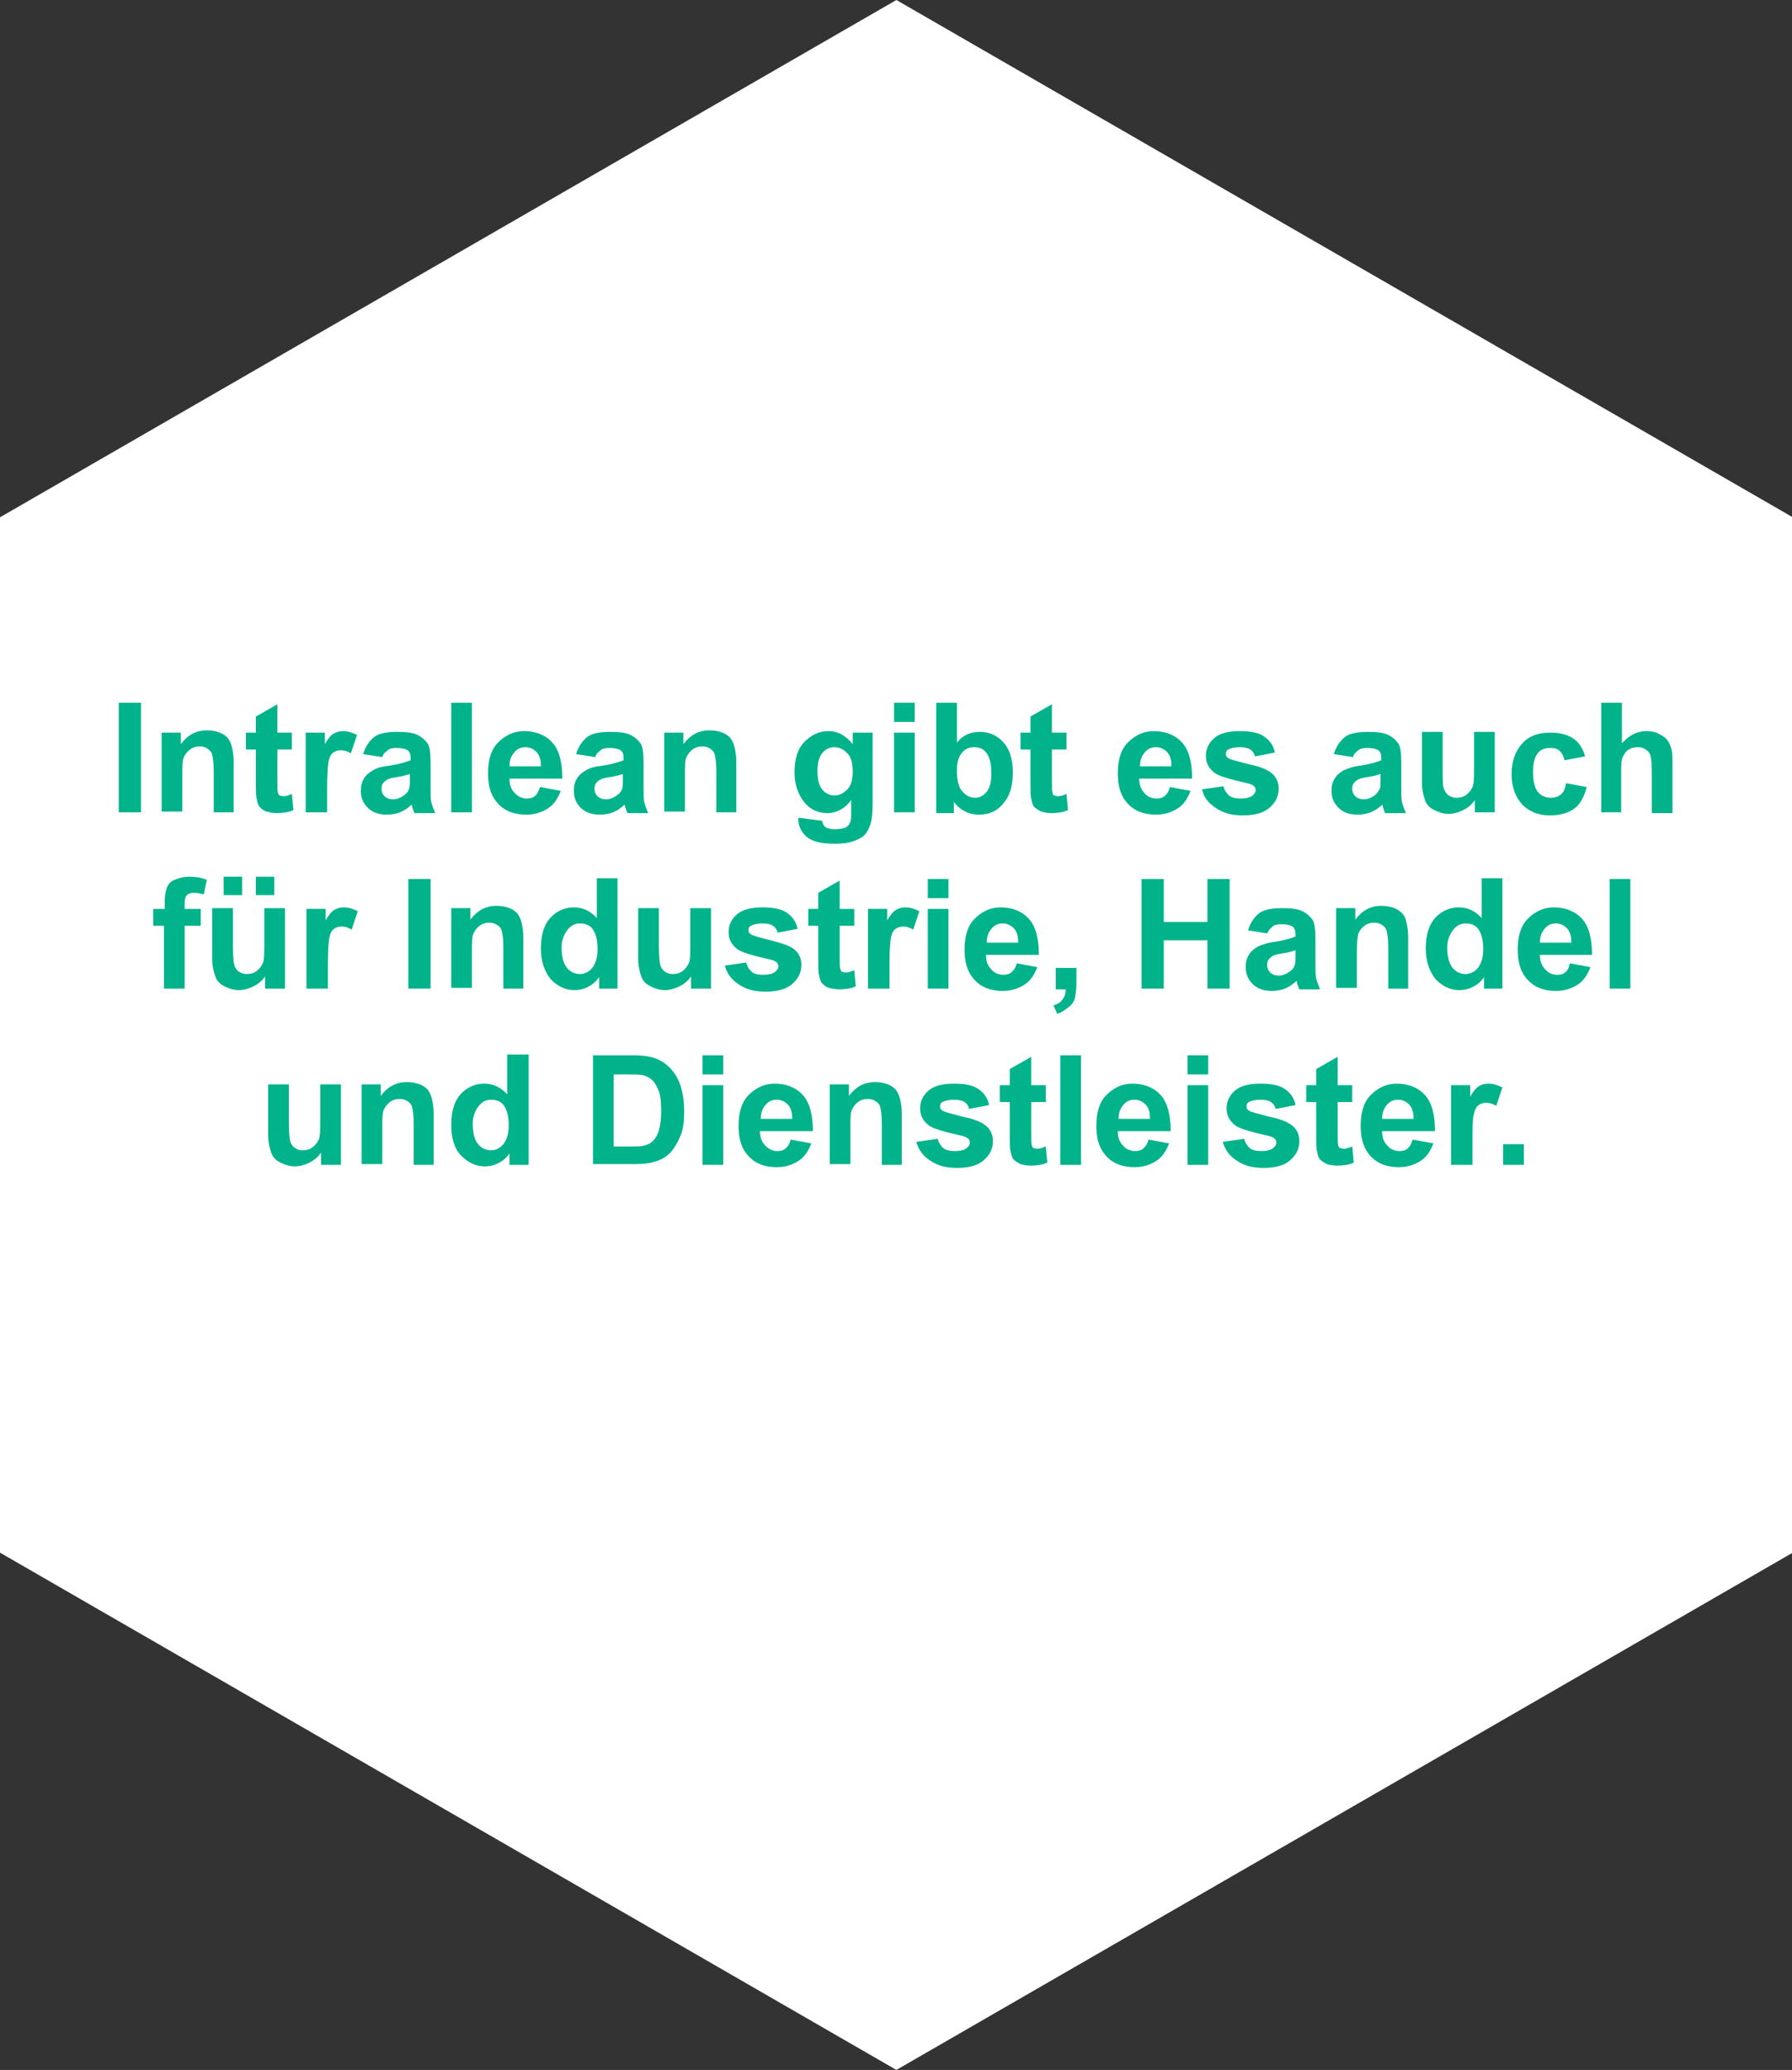 <?xml version="1.0" encoding="utf-8"?>
<!-- Generator: Adobe Illustrator 25.4.0, SVG Export Plug-In . SVG Version: 6.00 Build 0)  -->
<svg version="1.1" id="Ebene_1" xmlns="http://www.w3.org/2000/svg" xmlns:xlink="http://www.w3.org/1999/xlink" x="0px" y="0px"
	 viewBox="0 0 233.9 270.1" style="enable-background:new 0 0 233.9 270.1;" xml:space="preserve">
<rect x="0" y="0" width="233.9" height="270.1" fill="#333333" stroke="none"/>
<style type="text/css">
	.st0{fill:#FFFFFF;}
	.st1{enable-background:new    ;}
	.st2{fill:#00B38A;}
</style>
<path id="Pfad_420" class="st0" d="M0,202.6V67.5L117,0l117,67.5v135.1l-117,67.5L0,202.6z"/>
<g class="st1">
	<path class="st2" d="M15.5,106V91.7h2.9V106H15.5z"/>
	<path class="st2" d="M30.6,106h-2.7v-5.3c0-1.1-0.1-1.8-0.2-2.2s-0.3-0.6-0.6-0.8s-0.6-0.3-1-0.3c-0.5,0-0.9,0.1-1.3,0.4
		s-0.6,0.6-0.8,1s-0.2,1.2-0.2,2.4v4.7h-2.7V95.6h2.5v1.5c0.9-1.2,2-1.8,3.4-1.8c0.6,0,1.2,0.1,1.7,0.3s0.9,0.5,1.1,0.8
		s0.4,0.7,0.5,1.2s0.2,1,0.2,1.8V106z"/>
	<path class="st2" d="M38.1,95.6v2.2h-1.9v4.2c0,0.8,0,1.3,0.1,1.5s0.1,0.3,0.2,0.3s0.3,0.1,0.5,0.1c0.3,0,0.6-0.1,1.1-0.3l0.2,2.1
		c-0.6,0.3-1.4,0.4-2.2,0.4c-0.5,0-0.9-0.1-1.3-0.2s-0.7-0.4-0.9-0.6s-0.3-0.6-0.4-1.1c-0.1-0.3-0.1-1-0.1-1.9v-4.5h-1.3v-2.2h1.3
		v-2.1l2.8-1.6v3.7H38.1z"/>
	<path class="st2" d="M42.6,106h-2.7V95.6h2.5v1.5c0.4-0.7,0.8-1.2,1.2-1.4s0.7-0.3,1.2-0.3c0.6,0,1.2,0.2,1.8,0.5l-0.8,2.4
		c-0.5-0.3-0.9-0.4-1.3-0.4c-0.4,0-0.7,0.1-1,0.3s-0.5,0.6-0.6,1.1s-0.2,1.7-0.2,3.5V106z"/>
	<path class="st2" d="M49.9,98.8l-2.5-0.4c0.3-1,0.8-1.7,1.4-2.2s1.7-0.7,3-0.7c1.2,0,2.1,0.1,2.7,0.4s1,0.7,1.3,1.1
		s0.4,1.3,0.4,2.5l0,3.2c0,0.9,0,1.6,0.1,2s0.3,0.9,0.5,1.4h-2.7c-0.1-0.2-0.2-0.5-0.3-0.8c0-0.2-0.1-0.3-0.1-0.3
		c-0.5,0.5-1,0.8-1.5,1s-1.1,0.3-1.7,0.3c-1.1,0-1.9-0.3-2.5-0.9s-0.9-1.3-0.9-2.2c0-0.6,0.1-1.1,0.4-1.6s0.7-0.8,1.2-1.1
		s1.2-0.5,2.2-0.6c1.3-0.2,2.2-0.5,2.7-0.7V99c0-0.5-0.1-0.9-0.4-1.1s-0.8-0.3-1.5-0.3c-0.5,0-0.9,0.1-1.1,0.3S50,98.3,49.9,98.8z
		 M53.5,101c-0.4,0.1-0.9,0.3-1.7,0.4s-1.3,0.3-1.5,0.5c-0.4,0.3-0.5,0.6-0.5,1c0,0.4,0.1,0.7,0.4,1s0.7,0.4,1.1,0.4
		c0.5,0,1-0.2,1.4-0.5c0.3-0.2,0.6-0.5,0.7-0.9c0.1-0.2,0.1-0.7,0.1-1.3V101z"/>
	<path class="st2" d="M58.9,106V91.7h2.7V106H58.9z"/>
	<path class="st2" d="M70.5,102.7l2.7,0.5c-0.4,1-0.9,1.8-1.7,2.3s-1.7,0.8-2.8,0.8c-1.8,0-3.1-0.6-4-1.8c-0.7-0.9-1-2.1-1-3.6
		c0-1.7,0.4-3.1,1.3-4s2-1.5,3.4-1.5c1.5,0,2.8,0.5,3.7,1.5s1.3,2.6,1.3,4.7h-6.9c0,0.8,0.2,1.4,0.7,1.9s1,0.7,1.6,0.7
		c0.4,0,0.8-0.1,1.1-0.4S70.3,103.2,70.5,102.7z M70.6,99.9c0-0.8-0.2-1.4-0.6-1.8s-0.9-0.6-1.4-0.6c-0.6,0-1.1,0.2-1.5,0.7
		s-0.6,1-0.6,1.8H70.6z"/>
	<path class="st2" d="M77.7,98.8l-2.5-0.4c0.3-1,0.8-1.7,1.4-2.2s1.7-0.7,3-0.7c1.2,0,2.1,0.1,2.7,0.4s1,0.7,1.3,1.1
		s0.4,1.3,0.4,2.5l0,3.2c0,0.9,0,1.6,0.1,2s0.3,0.9,0.5,1.4h-2.7c-0.1-0.2-0.2-0.5-0.3-0.8c0-0.2-0.1-0.3-0.1-0.3
		c-0.5,0.5-1,0.8-1.5,1s-1.1,0.3-1.7,0.3c-1.1,0-1.9-0.3-2.5-0.9s-0.9-1.3-0.9-2.2c0-0.6,0.1-1.1,0.4-1.6s0.7-0.8,1.2-1.1
		s1.2-0.5,2.2-0.6c1.3-0.2,2.2-0.5,2.7-0.7V99c0-0.5-0.1-0.9-0.4-1.1s-0.8-0.3-1.5-0.3c-0.5,0-0.9,0.1-1.1,0.3S77.8,98.3,77.7,98.8z
		 M81.3,101c-0.4,0.1-0.9,0.3-1.7,0.4s-1.3,0.3-1.5,0.5c-0.4,0.3-0.5,0.6-0.5,1c0,0.4,0.1,0.7,0.4,1s0.7,0.4,1.1,0.4
		c0.5,0,1-0.2,1.4-0.5c0.3-0.2,0.6-0.5,0.7-0.9c0.1-0.2,0.1-0.7,0.1-1.3V101z"/>
	<path class="st2" d="M96.2,106h-2.7v-5.3c0-1.1-0.1-1.8-0.2-2.2s-0.3-0.6-0.6-0.8s-0.6-0.3-1-0.3c-0.5,0-0.9,0.1-1.3,0.4
		s-0.6,0.6-0.8,1s-0.2,1.2-0.2,2.4v4.7h-2.7V95.6h2.5v1.5c0.9-1.2,2-1.8,3.4-1.8c0.6,0,1.2,0.1,1.7,0.3s0.9,0.5,1.1,0.8
		s0.4,0.7,0.5,1.2s0.2,1,0.2,1.8V106z"/>
	<path class="st2" d="M104.2,106.7l3.1,0.4c0.1,0.4,0.2,0.6,0.4,0.8c0.3,0.2,0.7,0.3,1.2,0.3c0.7,0,1.3-0.1,1.6-0.3
		c0.2-0.1,0.4-0.4,0.5-0.7c0.1-0.2,0.1-0.6,0.1-1.3v-1.5c-0.8,1.1-1.9,1.7-3.1,1.7c-1.4,0-2.5-0.6-3.3-1.8c-0.6-0.9-1-2.1-1-3.5
		c0-1.7,0.4-3.1,1.3-4s1.9-1.4,3.1-1.4c1.3,0,2.3,0.6,3.2,1.7v-1.5h2.6v9.3c0,1.2-0.1,2.1-0.3,2.7s-0.5,1.1-0.8,1.4
		s-0.9,0.6-1.5,0.8s-1.4,0.3-2.3,0.3c-1.8,0-3-0.3-3.7-0.9s-1.1-1.4-1.1-2.3C104.2,106.9,104.2,106.8,104.2,106.7z M106.7,100.6
		c0,1.1,0.2,1.9,0.6,2.4s1,0.8,1.6,0.8c0.7,0,1.2-0.3,1.7-0.8s0.7-1.3,0.7-2.3c0-1.1-0.2-1.9-0.7-2.4s-1-0.8-1.7-0.8
		c-0.7,0-1.2,0.3-1.6,0.8S106.7,99.6,106.7,100.6z"/>
	<path class="st2" d="M116.7,94.2v-2.5h2.7v2.5H116.7z M116.7,106V95.6h2.7V106H116.7z"/>
	<path class="st2" d="M122.2,106V91.7h2.7v5.2c0.8-1,1.8-1.4,3-1.4c1.3,0,2.3,0.5,3.1,1.4c0.8,0.9,1.2,2.2,1.2,3.9
		c0,1.8-0.4,3.1-1.3,4.1c-0.8,1-1.9,1.4-3.1,1.4c-0.6,0-1.2-0.1-1.8-0.4s-1.1-0.7-1.5-1.3v1.5H122.2z M124.9,100.6
		c0,1.1,0.2,1.9,0.5,2.4c0.5,0.7,1.1,1.1,1.9,1.1c0.6,0,1.1-0.3,1.5-0.8c0.4-0.5,0.6-1.3,0.6-2.4c0-1.2-0.2-2-0.6-2.6
		s-1-0.8-1.7-0.8c-0.7,0-1.2,0.3-1.6,0.8C125.1,98.8,124.9,99.5,124.9,100.6z"/>
	<path class="st2" d="M139.2,95.6v2.2h-1.9v4.2c0,0.8,0,1.3,0.1,1.5c0,0.1,0.1,0.3,0.2,0.3s0.3,0.1,0.5,0.1c0.3,0,0.6-0.1,1.1-0.3
		l0.2,2.1c-0.6,0.3-1.4,0.4-2.2,0.4c-0.5,0-0.9-0.1-1.3-0.2c-0.4-0.2-0.7-0.4-0.9-0.6s-0.3-0.6-0.4-1.1c-0.1-0.3-0.1-1-0.1-1.9v-4.5
		h-1.3v-2.2h1.3v-2.1l2.8-1.6v3.7H139.2z"/>
	<path class="st2" d="M152.7,102.7l2.7,0.5c-0.4,1-0.9,1.8-1.7,2.3c-0.8,0.5-1.7,0.8-2.8,0.8c-1.8,0-3.1-0.6-4-1.8
		c-0.7-0.9-1-2.1-1-3.6c0-1.7,0.4-3.1,1.3-4s2-1.5,3.4-1.5c1.5,0,2.8,0.5,3.7,1.5c0.9,1,1.3,2.6,1.3,4.7h-6.9c0,0.8,0.2,1.4,0.7,1.9
		c0.4,0.5,1,0.7,1.6,0.7c0.4,0,0.8-0.1,1.1-0.4S152.6,103.2,152.7,102.7z M152.9,99.9c0-0.8-0.2-1.4-0.6-1.8s-0.9-0.6-1.4-0.6
		c-0.6,0-1.1,0.2-1.5,0.7s-0.6,1-0.6,1.8H152.9z"/>
	<path class="st2" d="M156.9,103l2.8-0.4c0.1,0.5,0.4,0.9,0.7,1.2c0.4,0.3,0.9,0.4,1.5,0.4c0.7,0,1.2-0.1,1.6-0.4
		c0.2-0.2,0.4-0.4,0.4-0.7c0-0.2-0.1-0.4-0.2-0.5c-0.1-0.1-0.4-0.3-0.9-0.4c-2.2-0.5-3.6-0.9-4.2-1.3c-0.8-0.6-1.2-1.3-1.2-2.3
		c0-0.9,0.4-1.7,1.1-2.3c0.7-0.6,1.8-0.9,3.3-0.9c1.4,0,2.5,0.2,3.2,0.7c0.7,0.5,1.2,1.1,1.4,2.1l-2.6,0.5c-0.1-0.4-0.3-0.7-0.6-0.9
		c-0.3-0.2-0.8-0.3-1.3-0.3c-0.7,0-1.2,0.1-1.6,0.3c-0.2,0.1-0.3,0.3-0.3,0.6c0,0.2,0.1,0.4,0.3,0.5c0.2,0.2,1.1,0.4,2.6,0.8
		c1.5,0.3,2.5,0.7,3.1,1.2c0.6,0.5,0.9,1.2,0.9,2c0,1-0.4,1.8-1.2,2.5c-0.8,0.7-2,1-3.5,1c-1.4,0-2.5-0.3-3.4-0.9
		C157.7,104.8,157.1,104,156.9,103z"/>
	<path class="st2" d="M176.6,98.8l-2.5-0.4c0.3-1,0.8-1.7,1.4-2.2s1.7-0.7,3-0.7c1.2,0,2.1,0.1,2.7,0.4c0.6,0.3,1,0.7,1.3,1.1
		s0.4,1.3,0.4,2.5l0,3.2c0,0.9,0,1.6,0.1,2s0.3,0.9,0.5,1.4h-2.7c-0.1-0.2-0.2-0.5-0.3-0.8c0-0.2-0.1-0.3-0.1-0.3
		c-0.5,0.5-1,0.8-1.5,1c-0.5,0.2-1.1,0.3-1.7,0.3c-1.1,0-1.9-0.3-2.5-0.9s-0.9-1.3-0.9-2.2c0-0.6,0.1-1.1,0.4-1.6
		c0.3-0.5,0.7-0.8,1.2-1.1c0.5-0.2,1.2-0.5,2.2-0.6c1.3-0.2,2.2-0.5,2.7-0.7V99c0-0.5-0.1-0.9-0.4-1.1c-0.3-0.2-0.8-0.3-1.5-0.3
		c-0.5,0-0.9,0.1-1.1,0.3S176.7,98.3,176.6,98.8z M180.2,101c-0.4,0.1-0.9,0.3-1.7,0.4s-1.3,0.3-1.5,0.5c-0.4,0.3-0.5,0.6-0.5,1
		c0,0.4,0.1,0.7,0.4,1c0.3,0.3,0.7,0.4,1.1,0.4c0.5,0,1-0.2,1.4-0.5c0.3-0.2,0.5-0.5,0.7-0.9c0.1-0.2,0.1-0.7,0.1-1.3V101z"/>
	<path class="st2" d="M192.5,106v-1.6c-0.4,0.6-0.9,1-1.5,1.3s-1.3,0.5-1.9,0.5c-0.7,0-1.3-0.2-1.9-0.5c-0.6-0.3-1-0.7-1.2-1.3
		c-0.2-0.6-0.4-1.3-0.4-2.3v-6.6h2.7v4.8c0,1.5,0,2.4,0.2,2.7c0.1,0.3,0.3,0.6,0.6,0.8c0.3,0.2,0.6,0.3,1,0.3c0.5,0,0.9-0.1,1.3-0.4
		s0.6-0.6,0.8-1s0.2-1.3,0.2-2.8v-4.4h2.7V106H192.5z"/>
	<path class="st2" d="M206.9,98.7l-2.7,0.5c-0.1-0.5-0.3-0.9-0.6-1.2s-0.7-0.4-1.3-0.4c-0.7,0-1.2,0.2-1.6,0.7
		c-0.4,0.5-0.6,1.3-0.6,2.4c0,1.2,0.2,2.1,0.6,2.6c0.4,0.5,1,0.8,1.7,0.8c0.5,0,0.9-0.1,1.3-0.4s0.6-0.8,0.7-1.5l2.7,0.5
		c-0.3,1.2-0.8,2.2-1.6,2.8c-0.8,0.6-1.9,0.9-3.2,0.9c-1.5,0-2.7-0.5-3.6-1.4c-0.9-1-1.4-2.3-1.4-4c0-1.7,0.5-3,1.4-4
		c0.9-1,2.1-1.4,3.7-1.4c1.3,0,2.3,0.3,3,0.8C206,96.8,206.6,97.6,206.9,98.7z"/>
	<path class="st2" d="M211.7,91.7v5.3c0.9-1,1.9-1.6,3.2-1.6c0.6,0,1.2,0.1,1.7,0.4s0.9,0.5,1.1,0.9c0.3,0.4,0.4,0.8,0.5,1.2
		c0.1,0.4,0.1,1.1,0.1,2.1v6.1h-2.7v-5.5c0-1.1-0.1-1.8-0.2-2.1c-0.1-0.3-0.3-0.5-0.6-0.7s-0.6-0.3-1-0.3c-0.5,0-0.9,0.1-1.2,0.3
		c-0.4,0.2-0.6,0.6-0.8,1s-0.2,1.1-0.2,2v5.2H209V91.7H211.7z"/>
</g>
<g class="st1">
	<path class="st2" d="M20,118.6h1.5v-0.8c0-0.9,0.1-1.5,0.3-2s0.5-0.8,1-1s1.1-0.4,1.9-0.4c0.8,0,1.5,0.1,2.3,0.4l-0.4,1.9
		c-0.4-0.1-0.9-0.2-1.3-0.2c-0.4,0-0.7,0.1-0.9,0.3s-0.3,0.5-0.3,1.1v0.7h2.1v2.2h-2.1v8.2h-2.7v-8.2H20V118.6z"/>
	<path class="st2" d="M34.6,129v-1.6c-0.4,0.6-0.9,1-1.5,1.3s-1.3,0.5-1.9,0.5c-0.7,0-1.3-0.2-1.9-0.5s-1-0.7-1.2-1.3
		c-0.2-0.6-0.4-1.3-0.4-2.3v-6.6h2.7v4.8c0,1.5,0.1,2.4,0.2,2.7s0.3,0.6,0.6,0.8s0.6,0.3,1,0.3c0.5,0,0.9-0.1,1.3-0.4s0.6-0.6,0.8-1
		s0.2-1.3,0.2-2.8v-4.4h2.7V129H34.6z M29.2,116.8v-2.4h2.4v2.4H29.2z M33.4,116.8v-2.4h2.4v2.4H33.4z"/>
	<path class="st2" d="M42.7,129h-2.7v-10.4h2.5v1.5c0.4-0.7,0.8-1.2,1.2-1.4s0.7-0.3,1.2-0.3c0.6,0,1.2,0.2,1.8,0.5l-0.8,2.4
		c-0.5-0.3-0.9-0.4-1.3-0.4c-0.4,0-0.7,0.1-1,0.3s-0.5,0.6-0.6,1.1s-0.2,1.7-0.2,3.5V129z"/>
	<path class="st2" d="M53.3,129v-14.3h2.9V129H53.3z"/>
	<path class="st2" d="M68.4,129h-2.7v-5.3c0-1.1-0.1-1.8-0.2-2.2s-0.3-0.6-0.6-0.8s-0.6-0.3-1-0.3c-0.5,0-0.9,0.1-1.3,0.4
		s-0.6,0.6-0.8,1s-0.2,1.2-0.2,2.4v4.7h-2.7v-10.4h2.5v1.5c0.9-1.2,2-1.8,3.4-1.8c0.6,0,1.2,0.1,1.7,0.3s0.9,0.5,1.1,0.8
		s0.4,0.7,0.5,1.2s0.2,1,0.2,1.8V129z"/>
	<path class="st2" d="M80.7,129h-2.5v-1.5c-0.4,0.6-0.9,1-1.5,1.3s-1.2,0.4-1.7,0.4c-1.2,0-2.2-0.5-3.1-1.4c-0.8-1-1.3-2.3-1.3-4
		c0-1.8,0.4-3.1,1.2-4s1.9-1.4,3.1-1.4c1.2,0,2.2,0.5,3,1.4v-5.2h2.7V129z M73.3,123.6c0,1.1,0.2,1.9,0.5,2.4
		c0.4,0.7,1.1,1.1,1.9,1.1c0.6,0,1.2-0.3,1.6-0.8s0.7-1.3,0.7-2.4c0-1.2-0.2-2-0.6-2.6s-1-0.8-1.7-0.8c-0.7,0-1.2,0.3-1.6,0.8
		S73.3,122.6,73.3,123.6z"/>
	<path class="st2" d="M90.2,129v-1.6c-0.4,0.6-0.9,1-1.5,1.3s-1.3,0.5-1.9,0.5c-0.7,0-1.3-0.2-1.9-0.5s-1-0.7-1.2-1.3
		c-0.2-0.6-0.4-1.3-0.4-2.3v-6.6H86v4.8c0,1.5,0.1,2.4,0.2,2.7s0.3,0.6,0.6,0.8s0.6,0.3,1,0.3c0.5,0,0.9-0.1,1.3-0.4s0.6-0.6,0.8-1
		s0.2-1.3,0.2-2.8v-4.4h2.7V129H90.2z"/>
	<path class="st2" d="M94.6,126l2.8-0.4c0.1,0.5,0.4,0.9,0.7,1.2s0.9,0.4,1.5,0.4c0.7,0,1.2-0.1,1.6-0.4c0.2-0.2,0.4-0.4,0.4-0.7
		c0-0.2-0.1-0.4-0.2-0.5c-0.1-0.1-0.4-0.3-0.9-0.4c-2.2-0.5-3.6-0.9-4.2-1.3c-0.8-0.6-1.2-1.3-1.2-2.3c0-0.9,0.4-1.7,1.1-2.3
		s1.8-0.9,3.3-0.9c1.4,0,2.5,0.2,3.2,0.7s1.2,1.1,1.4,2.1l-2.6,0.5c-0.1-0.4-0.3-0.7-0.6-0.9s-0.8-0.3-1.3-0.3
		c-0.7,0-1.2,0.1-1.6,0.3c-0.2,0.1-0.3,0.3-0.3,0.6c0,0.2,0.1,0.4,0.3,0.5c0.2,0.2,1.1,0.4,2.6,0.8s2.5,0.7,3.1,1.2
		c0.6,0.5,0.9,1.2,0.9,2c0,1-0.4,1.8-1.2,2.5c-0.8,0.7-2,1-3.5,1c-1.4,0-2.5-0.3-3.4-0.9C95.4,127.8,94.9,127,94.6,126z"/>
	<path class="st2" d="M111.5,118.6v2.2h-1.9v4.2c0,0.8,0,1.3,0.1,1.5s0.1,0.3,0.2,0.3s0.3,0.1,0.5,0.1c0.3,0,0.6-0.1,1.1-0.3
		l0.2,2.1c-0.6,0.3-1.4,0.4-2.2,0.4c-0.5,0-0.9-0.1-1.3-0.2s-0.7-0.4-0.9-0.6s-0.3-0.6-0.4-1.1c-0.1-0.3-0.1-1-0.1-1.9v-4.5h-1.3
		v-2.2h1.3v-2.1l2.8-1.6v3.7H111.5z"/>
	<path class="st2" d="M116,129h-2.7v-10.4h2.5v1.5c0.4-0.7,0.8-1.2,1.2-1.4s0.7-0.3,1.2-0.3c0.6,0,1.2,0.2,1.8,0.5l-0.8,2.4
		c-0.5-0.3-0.9-0.4-1.3-0.4c-0.4,0-0.7,0.1-1,0.3s-0.5,0.6-0.6,1.1s-0.2,1.7-0.2,3.5V129z"/>
	<path class="st2" d="M121.1,117.2v-2.5h2.7v2.5H121.1z M121.1,129v-10.4h2.7V129H121.1z"/>
	<path class="st2" d="M132.7,125.7l2.7,0.5c-0.4,1-0.9,1.8-1.7,2.3c-0.8,0.5-1.7,0.8-2.8,0.8c-1.8,0-3.1-0.6-4-1.8
		c-0.7-0.9-1-2.1-1-3.6c0-1.7,0.4-3.1,1.3-4s2-1.5,3.4-1.5c1.5,0,2.8,0.5,3.7,1.5c0.9,1,1.3,2.6,1.3,4.7h-6.9c0,0.8,0.2,1.4,0.7,1.9
		c0.4,0.5,1,0.7,1.6,0.7c0.4,0,0.8-0.1,1.1-0.4S132.6,126.2,132.7,125.7z M132.9,122.9c0-0.8-0.2-1.4-0.6-1.8s-0.9-0.6-1.4-0.6
		c-0.6,0-1.1,0.2-1.5,0.7s-0.6,1-0.6,1.8H132.9z"/>
	<path class="st2" d="M137.8,126.3h2.7v2c0,0.8-0.1,1.4-0.2,1.9s-0.4,0.9-0.8,1.2s-0.9,0.7-1.5,0.9l-0.5-1.1
		c0.6-0.2,0.9-0.4,1.2-0.8s0.4-0.8,0.4-1.3h-1.3V126.3z"/>
	<path class="st2" d="M149,129v-14.3h2.9v5.6h5.7v-5.6h2.9V129h-2.9v-6.3h-5.7v6.3H149z"/>
	<path class="st2" d="M165.4,121.8l-2.5-0.4c0.3-1,0.8-1.7,1.4-2.2s1.7-0.7,3-0.7c1.2,0,2.1,0.1,2.7,0.4c0.6,0.3,1,0.7,1.3,1.1
		s0.4,1.3,0.4,2.5l0,3.2c0,0.9,0,1.6,0.1,2c0.1,0.4,0.3,0.9,0.5,1.4h-2.7c-0.1-0.2-0.2-0.5-0.3-0.8c0-0.2-0.1-0.3-0.1-0.3
		c-0.5,0.5-1,0.8-1.5,1c-0.5,0.2-1.1,0.3-1.7,0.3c-1.1,0-1.9-0.3-2.5-0.9c-0.6-0.6-0.9-1.3-0.9-2.2c0-0.6,0.1-1.1,0.4-1.6
		c0.3-0.5,0.7-0.8,1.2-1.1c0.5-0.2,1.2-0.5,2.2-0.6c1.3-0.2,2.2-0.5,2.7-0.7V122c0-0.5-0.1-0.9-0.4-1.1c-0.3-0.2-0.8-0.3-1.5-0.3
		c-0.5,0-0.9,0.1-1.1,0.3S165.6,121.3,165.4,121.8z M169.1,124c-0.4,0.1-0.9,0.3-1.7,0.4s-1.3,0.3-1.5,0.5c-0.4,0.3-0.5,0.6-0.5,1
		c0,0.4,0.1,0.7,0.4,1c0.3,0.3,0.7,0.4,1.1,0.4c0.5,0,1-0.2,1.4-0.5c0.3-0.2,0.6-0.5,0.7-0.9c0.1-0.2,0.1-0.7,0.1-1.3V124z"/>
	<path class="st2" d="M183.9,129h-2.7v-5.3c0-1.1-0.1-1.8-0.2-2.2s-0.3-0.6-0.6-0.8s-0.6-0.3-1-0.3c-0.5,0-0.9,0.1-1.3,0.4
		c-0.4,0.3-0.6,0.6-0.8,1c-0.1,0.4-0.2,1.2-0.2,2.4v4.7h-2.7v-10.4h2.5v1.5c0.9-1.2,2-1.8,3.4-1.8c0.6,0,1.2,0.1,1.7,0.3
		c0.5,0.2,0.9,0.5,1.1,0.8c0.3,0.3,0.4,0.7,0.5,1.2c0.1,0.4,0.2,1,0.2,1.8V129z"/>
	<path class="st2" d="M196.2,129h-2.5v-1.5c-0.4,0.6-0.9,1-1.5,1.3s-1.2,0.4-1.7,0.4c-1.2,0-2.2-0.5-3.1-1.4c-0.8-1-1.3-2.3-1.3-4
		c0-1.8,0.4-3.1,1.2-4c0.8-0.9,1.9-1.4,3.1-1.4c1.2,0,2.2,0.5,3,1.4v-5.2h2.7V129z M188.9,123.6c0,1.1,0.2,1.9,0.5,2.4
		c0.4,0.7,1.1,1.1,1.9,1.1c0.6,0,1.2-0.3,1.6-0.8c0.4-0.5,0.7-1.3,0.7-2.4c0-1.2-0.2-2-0.6-2.6s-1-0.8-1.7-0.8
		c-0.7,0-1.2,0.3-1.6,0.8S188.9,122.6,188.9,123.6z"/>
	<path class="st2" d="M204.9,125.7l2.7,0.5c-0.4,1-0.9,1.8-1.7,2.3c-0.8,0.5-1.7,0.8-2.8,0.8c-1.8,0-3.1-0.6-4-1.8
		c-0.7-0.9-1-2.1-1-3.6c0-1.7,0.4-3.1,1.3-4s2-1.5,3.4-1.5c1.5,0,2.8,0.5,3.7,1.5c0.9,1,1.3,2.6,1.3,4.7H201c0,0.8,0.2,1.4,0.7,1.9
		c0.4,0.5,1,0.7,1.6,0.7c0.4,0,0.8-0.1,1.1-0.4S204.8,126.2,204.9,125.7z M205.1,122.9c0-0.8-0.2-1.4-0.6-1.8s-0.9-0.6-1.4-0.6
		c-0.6,0-1.1,0.2-1.5,0.7s-0.6,1-0.6,1.8H205.1z"/>
	<path class="st2" d="M210.1,129v-14.3h2.7V129H210.1z"/>
</g>
<g class="st1">
	<path class="st2" d="M41.9,152v-1.6c-0.4,0.6-0.9,1-1.5,1.3s-1.3,0.5-1.9,0.5c-0.7,0-1.3-0.2-1.9-0.5s-1-0.7-1.2-1.3
		s-0.4-1.3-0.4-2.3v-6.6h2.7v4.8c0,1.5,0.1,2.4,0.2,2.7s0.3,0.6,0.6,0.8s0.6,0.3,1,0.3c0.5,0,0.9-0.1,1.3-0.4s0.6-0.6,0.8-1
		s0.2-1.3,0.2-2.8v-4.4h2.7V152H41.9z"/>
	<path class="st2" d="M56.7,152h-2.7v-5.3c0-1.1-0.1-1.8-0.2-2.2s-0.3-0.6-0.6-0.8s-0.6-0.3-1-0.3c-0.5,0-0.9,0.1-1.3,0.4
		s-0.6,0.6-0.8,1s-0.2,1.2-0.2,2.4v4.7h-2.7v-10.4h2.5v1.5c0.9-1.2,2-1.8,3.4-1.8c0.6,0,1.2,0.1,1.7,0.3s0.9,0.5,1.1,0.8
		s0.4,0.7,0.5,1.2s0.2,1,0.2,1.8V152z"/>
	<path class="st2" d="M69,152h-2.5v-1.5c-0.4,0.6-0.9,1-1.5,1.3s-1.2,0.4-1.7,0.4c-1.2,0-2.2-0.5-3.1-1.4s-1.3-2.3-1.3-4
		c0-1.8,0.4-3.1,1.2-4s1.9-1.4,3.1-1.4c1.2,0,2.2,0.5,3,1.4v-5.2H69V152z M61.7,146.6c0,1.1,0.2,1.9,0.5,2.4
		c0.4,0.7,1.1,1.1,1.9,1.1c0.6,0,1.2-0.3,1.6-0.8s0.7-1.3,0.7-2.4c0-1.2-0.2-2-0.6-2.6s-1-0.8-1.7-0.8c-0.7,0-1.2,0.3-1.6,0.8
		S61.7,145.6,61.7,146.6z"/>
	<path class="st2" d="M77.2,137.7h5.3c1.2,0,2.1,0.1,2.7,0.3c0.8,0.2,1.6,0.7,2.2,1.3s1.1,1.4,1.4,2.3s0.5,2,0.5,3.4
		c0,1.2-0.1,2.2-0.4,3c-0.4,1-0.9,1.9-1.5,2.5c-0.5,0.5-1.2,0.9-2,1.1c-0.6,0.2-1.5,0.3-2.6,0.3h-5.4V137.7z M80.1,140.1v9.5h2.2
		c0.8,0,1.4,0,1.7-0.1c0.5-0.1,0.9-0.3,1.2-0.6s0.6-0.7,0.8-1.4s0.3-1.5,0.3-2.6s-0.1-2-0.3-2.5s-0.5-1.1-0.8-1.4s-0.8-0.6-1.3-0.7
		c-0.4-0.1-1.2-0.1-2.4-0.1H80.1z"/>
	<path class="st2" d="M91.7,140.2v-2.5h2.7v2.5H91.7z M91.7,152v-10.4h2.7V152H91.7z"/>
	<path class="st2" d="M103.2,148.7l2.7,0.5c-0.4,1-0.9,1.8-1.7,2.3s-1.7,0.8-2.8,0.8c-1.8,0-3.1-0.6-4-1.8c-0.7-0.9-1-2.1-1-3.6
		c0-1.7,0.4-3.1,1.3-4s2-1.5,3.4-1.5c1.5,0,2.8,0.5,3.7,1.5s1.3,2.6,1.3,4.7h-6.9c0,0.8,0.2,1.4,0.7,1.9s1,0.7,1.6,0.7
		c0.4,0,0.8-0.1,1.1-0.4S103.1,149.2,103.2,148.7z M103.4,145.9c0-0.8-0.2-1.4-0.6-1.8s-0.9-0.6-1.4-0.6c-0.6,0-1.1,0.2-1.5,0.7
		s-0.6,1-0.6,1.8H103.4z"/>
	<path class="st2" d="M117.8,152h-2.7v-5.3c0-1.1-0.1-1.8-0.2-2.2s-0.3-0.6-0.6-0.8s-0.6-0.3-1-0.3c-0.5,0-0.9,0.1-1.3,0.4
		s-0.6,0.6-0.8,1s-0.2,1.2-0.2,2.4v4.7h-2.7v-10.4h2.5v1.5c0.9-1.2,2-1.8,3.4-1.8c0.6,0,1.2,0.1,1.7,0.3s0.9,0.5,1.1,0.8
		s0.4,0.7,0.5,1.2s0.2,1,0.2,1.8V152z"/>
	<path class="st2" d="M119.6,149l2.8-0.4c0.1,0.5,0.4,0.9,0.7,1.2c0.4,0.3,0.9,0.4,1.5,0.4c0.7,0,1.2-0.1,1.6-0.4
		c0.2-0.2,0.4-0.4,0.4-0.7c0-0.2-0.1-0.4-0.2-0.5c-0.1-0.1-0.4-0.3-0.9-0.4c-2.2-0.5-3.6-0.9-4.2-1.3c-0.8-0.6-1.2-1.3-1.2-2.3
		c0-0.9,0.4-1.7,1.1-2.3c0.7-0.6,1.8-0.9,3.3-0.9c1.4,0,2.5,0.2,3.2,0.7c0.7,0.5,1.2,1.1,1.4,2.1l-2.6,0.5c-0.1-0.4-0.3-0.7-0.6-0.9
		c-0.3-0.2-0.8-0.3-1.3-0.3c-0.7,0-1.2,0.1-1.6,0.3c-0.2,0.1-0.3,0.3-0.3,0.6c0,0.2,0.1,0.4,0.3,0.5c0.2,0.2,1.1,0.4,2.6,0.8
		c1.5,0.3,2.5,0.7,3.1,1.2c0.6,0.5,0.9,1.2,0.9,2c0,1-0.4,1.8-1.2,2.5c-0.8,0.7-2,1-3.5,1c-1.4,0-2.5-0.3-3.4-0.9
		C120.4,150.8,119.9,150,119.6,149z"/>
	<path class="st2" d="M136.5,141.6v2.2h-1.9v4.2c0,0.8,0,1.3,0.1,1.5c0,0.1,0.1,0.3,0.2,0.3s0.3,0.1,0.5,0.1c0.3,0,0.6-0.1,1.1-0.3
		l0.2,2.1c-0.6,0.3-1.4,0.4-2.2,0.4c-0.5,0-0.9-0.1-1.3-0.2c-0.4-0.2-0.7-0.4-0.9-0.6s-0.3-0.6-0.4-1.1c-0.1-0.3-0.1-1-0.1-1.9v-4.5
		h-1.3v-2.2h1.3v-2.1l2.8-1.6v3.7H136.5z"/>
	<path class="st2" d="M138.4,152v-14.3h2.7V152H138.4z"/>
	<path class="st2" d="M149.9,148.7l2.7,0.5c-0.4,1-0.9,1.8-1.7,2.3c-0.8,0.5-1.7,0.8-2.8,0.8c-1.8,0-3.1-0.6-4-1.8
		c-0.7-0.9-1-2.1-1-3.6c0-1.7,0.4-3.1,1.3-4s2-1.5,3.4-1.5c1.5,0,2.8,0.5,3.7,1.5c0.9,1,1.3,2.6,1.3,4.7h-6.9c0,0.8,0.2,1.4,0.7,1.9
		c0.4,0.5,1,0.7,1.6,0.7c0.4,0,0.8-0.1,1.1-0.4S149.8,149.2,149.9,148.7z M150.1,145.9c0-0.8-0.2-1.4-0.6-1.8s-0.9-0.6-1.4-0.6
		c-0.6,0-1.1,0.2-1.5,0.7s-0.6,1-0.6,1.8H150.1z"/>
	<path class="st2" d="M155,140.2v-2.5h2.7v2.5H155z M155,152v-10.4h2.7V152H155z"/>
	<path class="st2" d="M159.6,149l2.8-0.4c0.1,0.5,0.4,0.9,0.7,1.2c0.4,0.3,0.9,0.4,1.5,0.4c0.7,0,1.2-0.1,1.6-0.4
		c0.2-0.2,0.4-0.4,0.4-0.7c0-0.2-0.1-0.4-0.2-0.5c-0.1-0.1-0.4-0.3-0.9-0.4c-2.2-0.5-3.6-0.9-4.2-1.3c-0.8-0.6-1.2-1.3-1.2-2.3
		c0-0.9,0.4-1.7,1.1-2.3c0.7-0.6,1.8-0.9,3.3-0.9c1.4,0,2.5,0.2,3.2,0.7c0.7,0.5,1.2,1.1,1.4,2.1l-2.6,0.5c-0.1-0.4-0.3-0.7-0.6-0.9
		c-0.3-0.2-0.8-0.3-1.3-0.3c-0.7,0-1.2,0.1-1.6,0.3c-0.2,0.1-0.3,0.3-0.3,0.6c0,0.2,0.1,0.4,0.3,0.5c0.2,0.2,1.1,0.4,2.6,0.8
		c1.5,0.3,2.5,0.7,3.1,1.2c0.6,0.5,0.9,1.2,0.9,2c0,1-0.4,1.8-1.2,2.5c-0.8,0.7-2,1-3.5,1c-1.4,0-2.5-0.3-3.4-0.9
		C160.4,150.8,159.9,150,159.6,149z"/>
	<path class="st2" d="M176.5,141.6v2.2h-1.9v4.2c0,0.8,0,1.3,0.1,1.5c0,0.1,0.1,0.3,0.2,0.3s0.3,0.1,0.5,0.1c0.3,0,0.6-0.1,1.1-0.3
		l0.2,2.1c-0.6,0.3-1.4,0.4-2.2,0.4c-0.5,0-0.9-0.1-1.3-0.2c-0.4-0.2-0.7-0.4-0.9-0.6s-0.3-0.6-0.4-1.1c-0.1-0.3-0.1-1-0.1-1.9v-4.5
		h-1.3v-2.2h1.3v-2.1l2.8-1.6v3.7H176.5z"/>
	<path class="st2" d="M184.4,148.7l2.7,0.5c-0.4,1-0.9,1.8-1.7,2.3c-0.8,0.5-1.7,0.8-2.8,0.8c-1.8,0-3.1-0.6-4-1.8
		c-0.7-0.9-1-2.1-1-3.6c0-1.7,0.4-3.1,1.3-4s2-1.5,3.4-1.5c1.5,0,2.8,0.5,3.7,1.5c0.9,1,1.3,2.6,1.3,4.7h-6.9c0,0.8,0.2,1.4,0.7,1.9
		c0.4,0.5,1,0.7,1.6,0.7c0.4,0,0.8-0.1,1.1-0.4S184.2,149.2,184.4,148.7z M184.5,145.9c0-0.8-0.2-1.4-0.6-1.8s-0.9-0.6-1.4-0.6
		c-0.6,0-1.1,0.2-1.5,0.7s-0.6,1-0.6,1.8H184.5z"/>
	<path class="st2" d="M192.1,152h-2.7v-10.4h2.5v1.5c0.4-0.7,0.8-1.2,1.2-1.4c0.3-0.2,0.7-0.3,1.2-0.3c0.6,0,1.2,0.2,1.8,0.5
		l-0.8,2.4c-0.5-0.3-0.9-0.4-1.3-0.4c-0.4,0-0.7,0.1-1,0.3c-0.3,0.2-0.5,0.6-0.6,1.1c-0.2,0.6-0.2,1.7-0.2,3.5V152z"/>
	<path class="st2" d="M196.2,152v-2.7h2.7v2.7H196.2z"/>
</g>
</svg>
